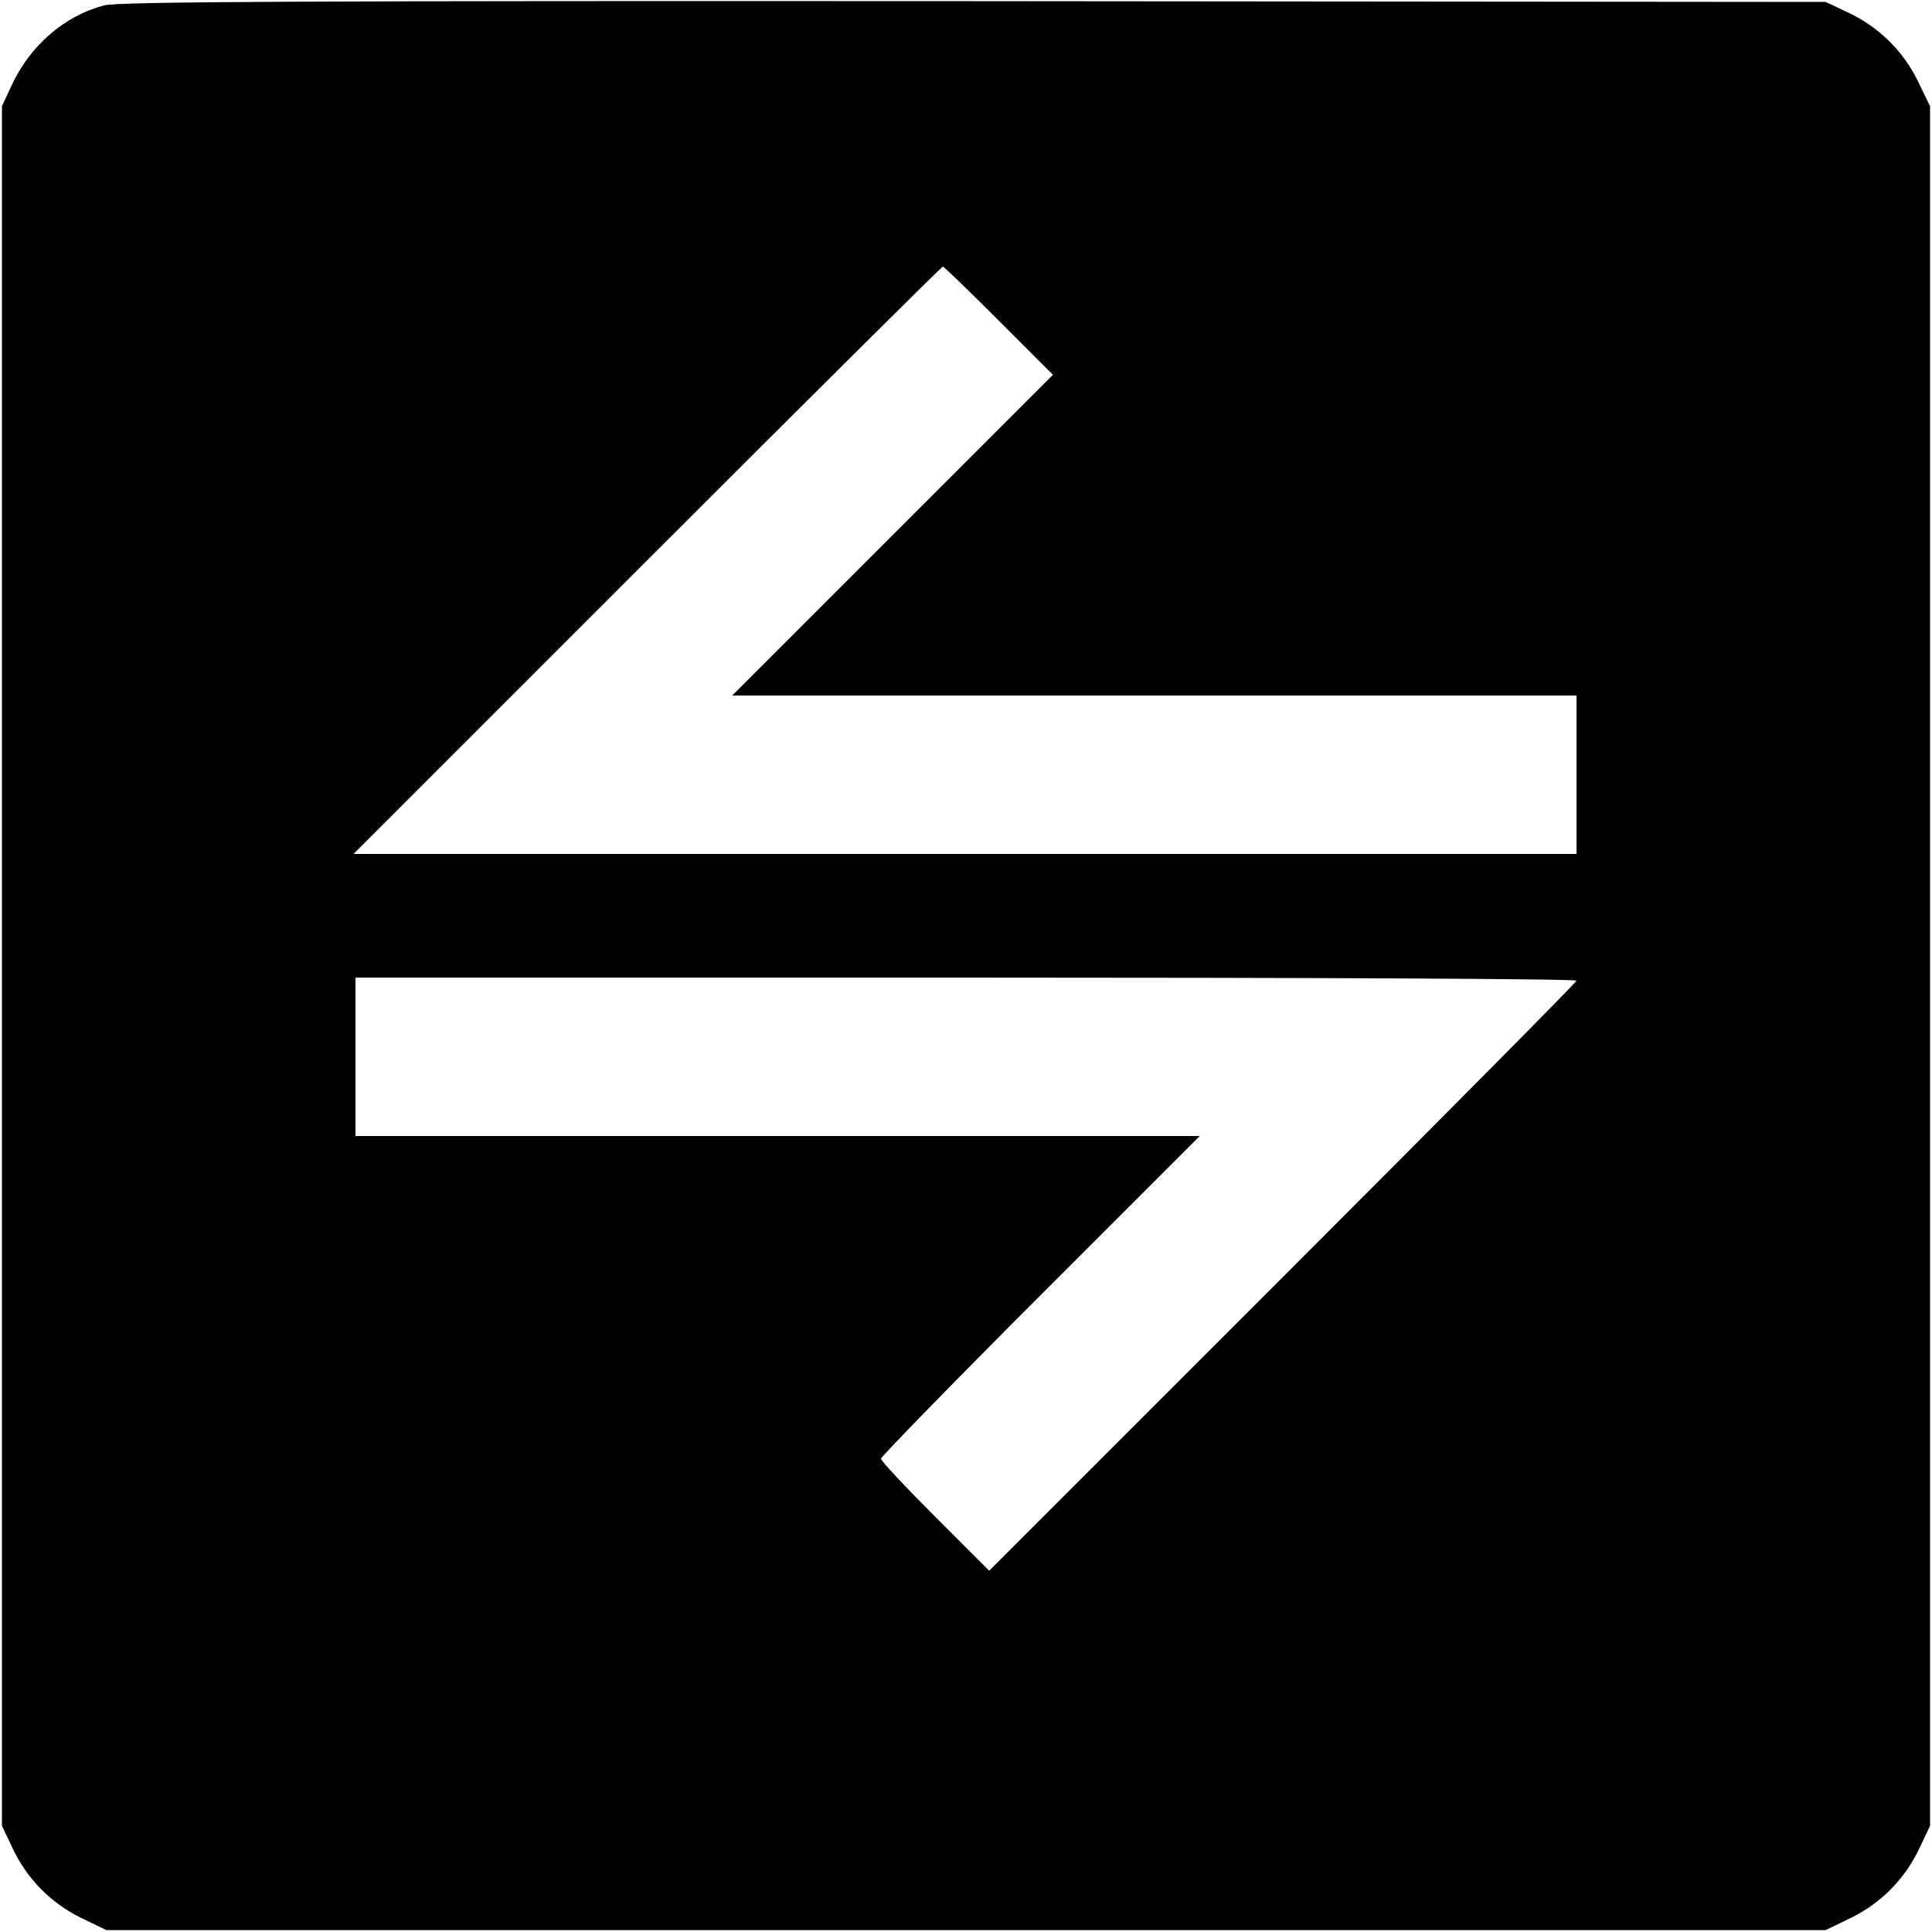 <?xml version="1.0" standalone="no"?>
<!DOCTYPE svg PUBLIC "-//W3C//DTD SVG 20010904//EN"
 "http://www.w3.org/TR/2001/REC-SVG-20010904/DTD/svg10.dtd">
<svg version="1.0" xmlns="http://www.w3.org/2000/svg"
 width="500pt" height="500pt" viewBox="0 0 500 500"
 preserveAspectRatio="xMidYMid meet">
<g transform="translate(0,500) scale(0.1,-0.1)"
fill="#000000" stroke="none">
<path d="M269 4986 c-102 -27 -190 -103 -238 -205 l-26 -56 0 -2225 0 -2225
27 -57 c37 -79 98 -142 177 -181 l66 -32 2225 0 2225 0 66 32 c79 39 140 102
177 181 l27 57 0 2225 0 2225 -32 66 c-39 79 -102 140 -181 177 l-57 27 -2205
2 c-1726 1 -2215 -1 -2251 -11z m2316 -816 l140 -140 -415 -415 -415 -415
1093 0 1092 0 0 -205 0 -205 -1582 0 -1583 0 760 760 c418 418 762 760 765
760 3 0 68 -63 145 -140z m1495 -1708 c0 -4 -342 -349 -760 -767 l-760 -760
-140 140 c-77 77 -140 144 -140 150 0 5 186 196 412 422 l413 413 -1093 0
-1092 0 0 205 0 205 1580 0 c869 0 1580 -3 1580 -8z"/>
</g>
</svg>
